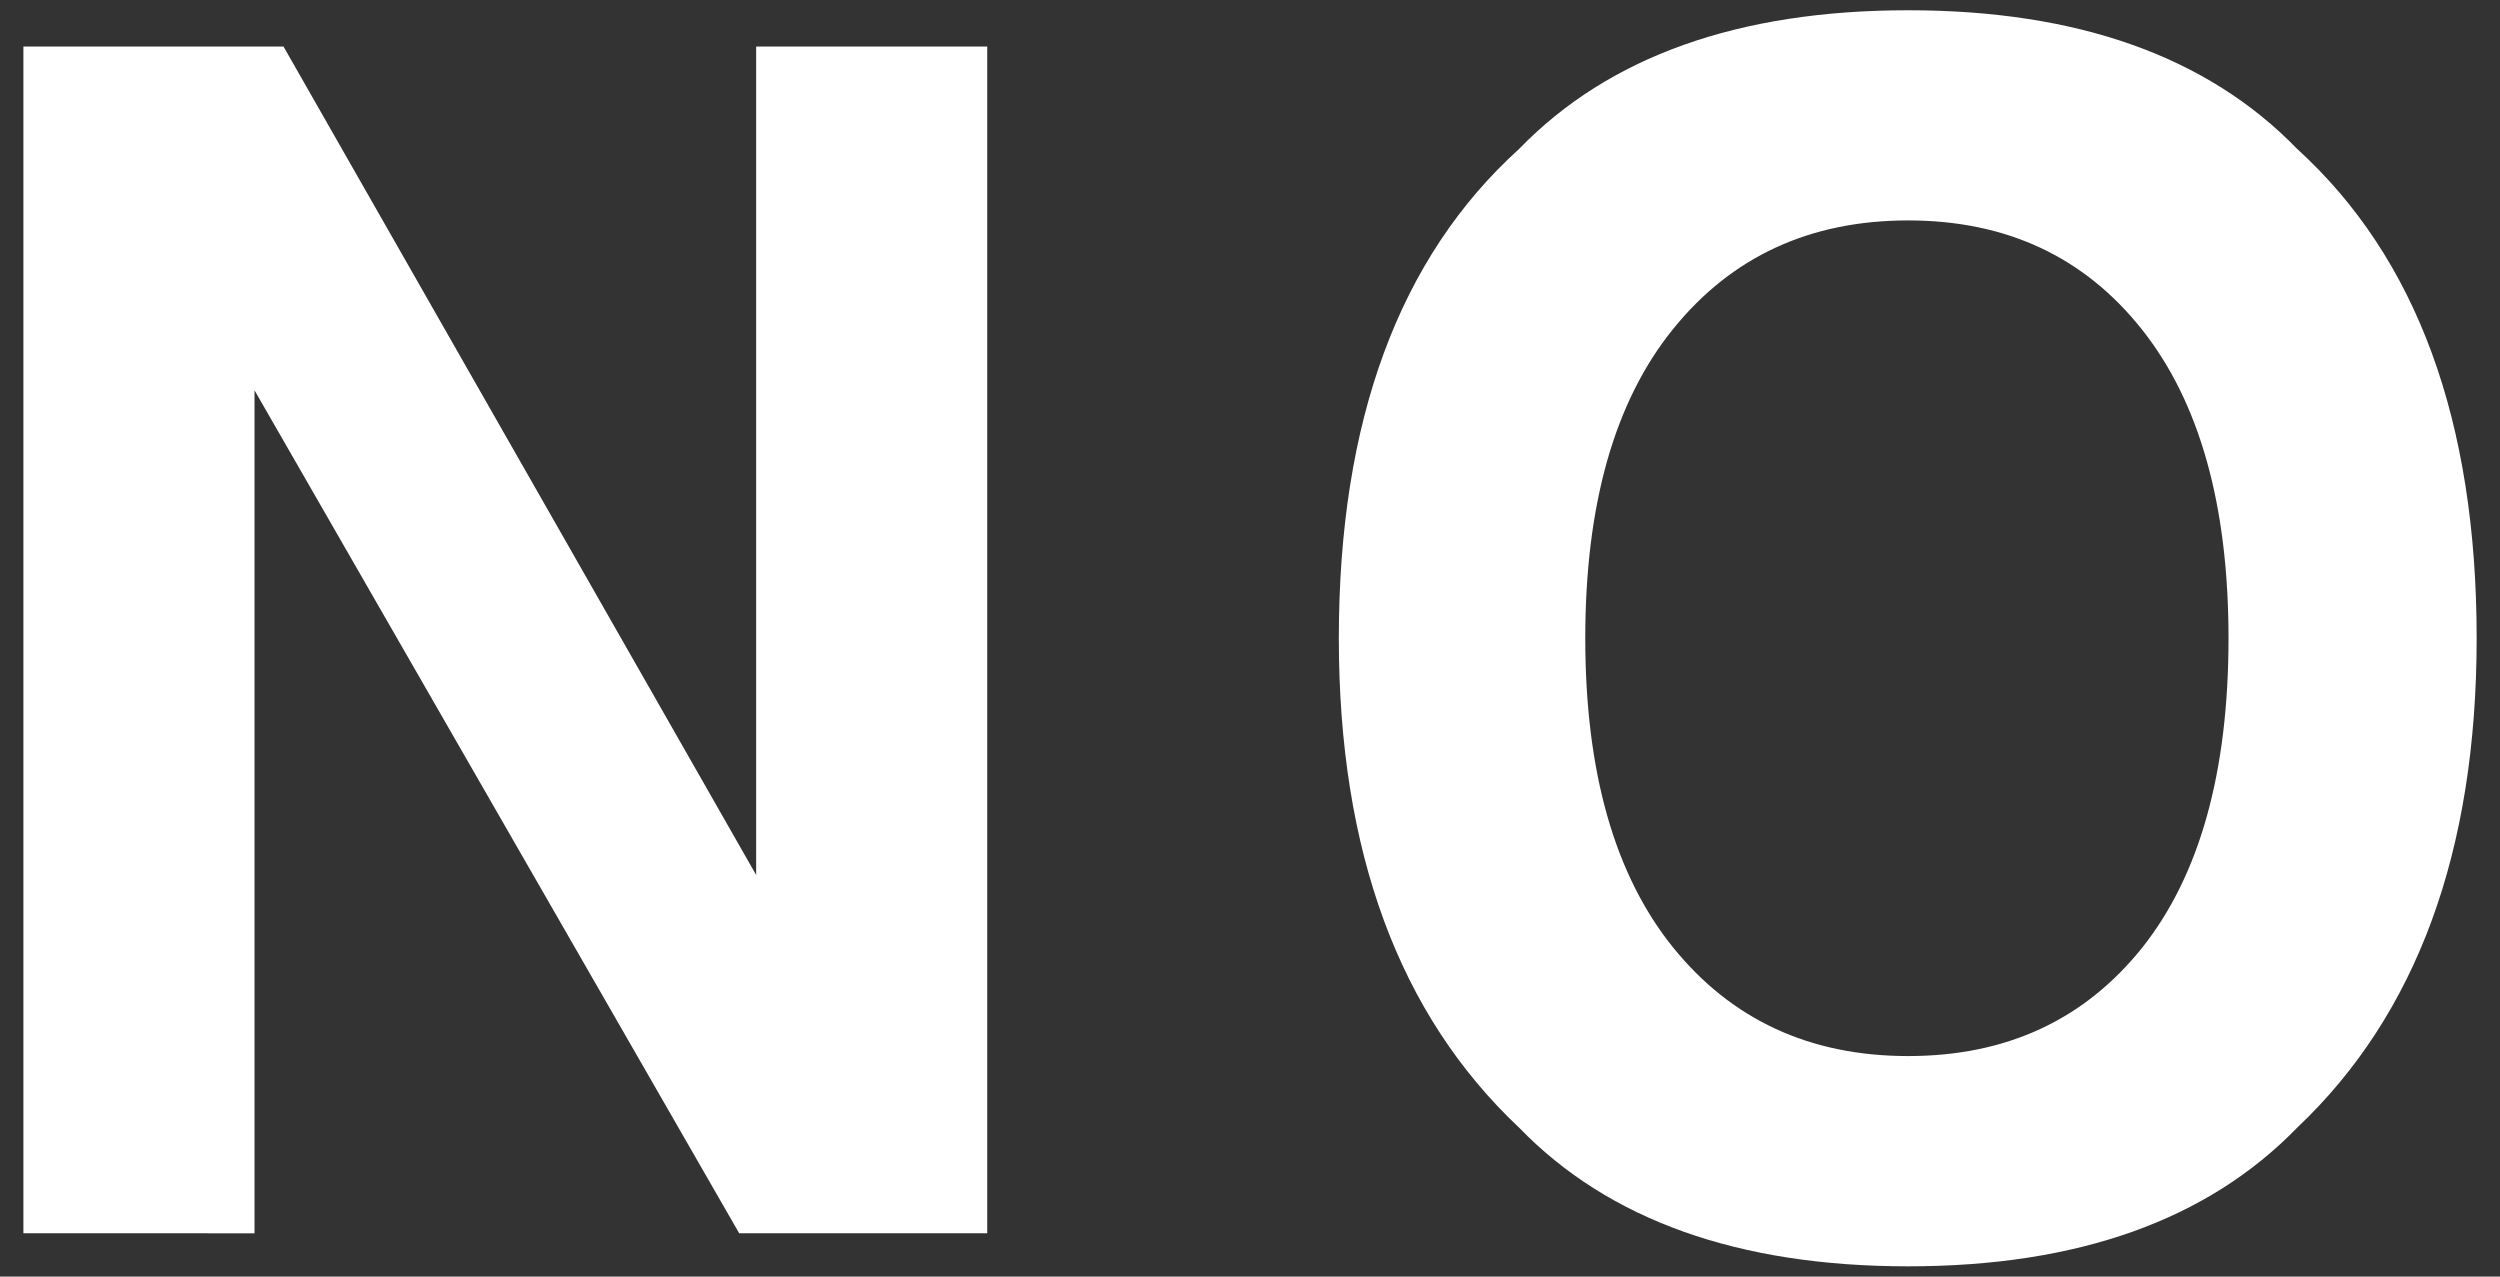 <?xml version="1.0" encoding="utf-8"?>
<!-- Generator: Adobe Illustrator 16.0.0, SVG Export Plug-In . SVG Version: 6.00 Build 0)  -->
<!DOCTYPE svg PUBLIC "-//W3C//DTD SVG 1.1//EN" "http://www.w3.org/Graphics/SVG/1.1/DTD/svg11.dtd">
<svg version="1.1" id="レイヤー_1" xmlns="http://www.w3.org/2000/svg" xmlns:xlink="http://www.w3.org/1999/xlink" x="0px"
	 y="0px" width="47px" height="24px" viewBox="0 0 47 24" enable-background="new 0 0 47 24" xml:space="preserve">
<rect x="0" y="0" width="47" height="24" fill="#333333" stroke="none"/>
<g>
	<g>
		<path fill="#FFFFFF" d="M18.56,23.186h-4.663L4.785,7.338v15.848H0.44V0.875h4.89l8.886,15.575V0.875h4.344V23.186z"/>
		<path fill="#FFFFFF" d="M35.873,23.807c-3.188,0-5.627-0.867-7.311-2.604c-2.262-2.129-3.392-5.197-3.392-9.203
			c0-4.088,1.13-7.154,3.392-9.203c1.684-1.736,4.121-2.604,7.311-2.604c3.188,0,5.625,0.867,7.311,2.604
			c2.252,2.049,3.377,5.116,3.377,9.203c0,4.005-1.125,7.074-3.377,9.203C41.498,22.939,39.061,23.807,35.873,23.807z
			 M40.277,17.812c1.08-1.363,1.619-3.302,1.619-5.812c0-2.503-0.543-4.438-1.627-5.805c-1.084-1.367-2.551-2.051-4.396-2.051
			s-3.32,0.68-4.42,2.043c-1.1,1.361-1.65,3.299-1.65,5.812c0,2.511,0.551,4.449,1.65,5.812c1.1,1.361,2.572,2.043,4.42,2.043
			S39.188,19.174,40.277,17.812z"/>
	</g>
</g>
</svg>
